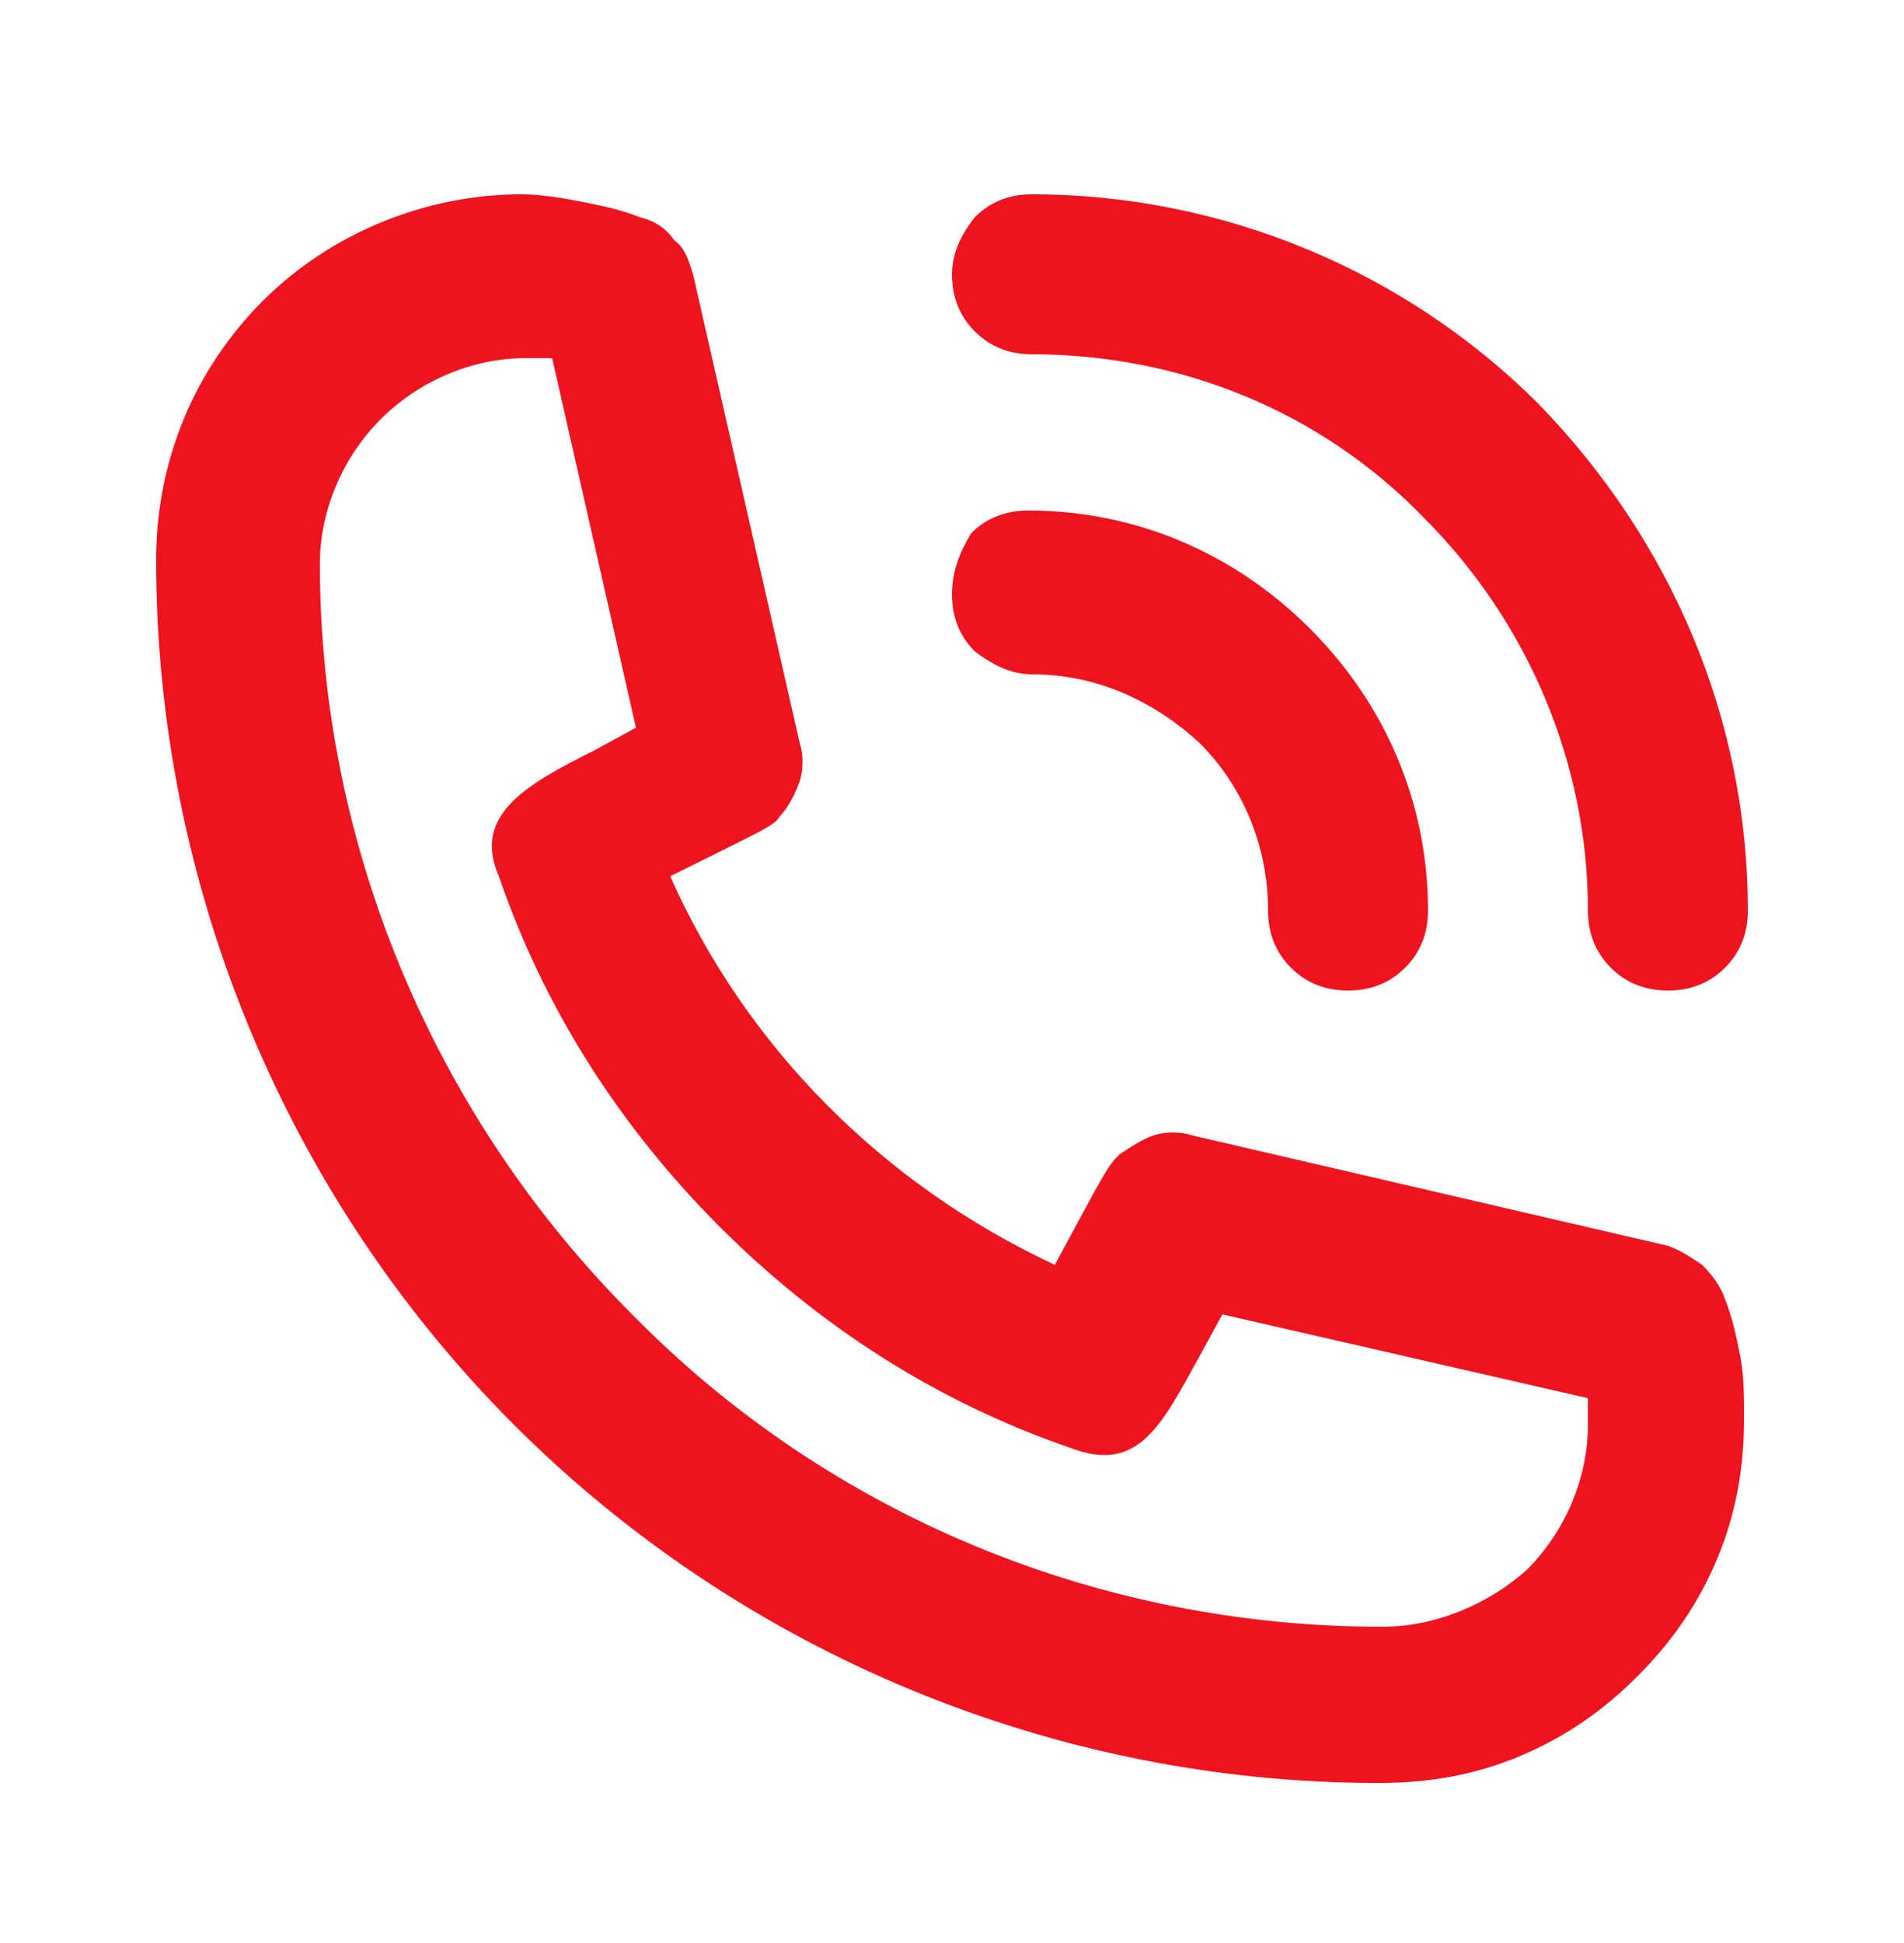 <?xml version="1.0" encoding="utf-8"?>
<!-- Generator: Adobe Illustrator 24.2.1, SVG Export Plug-In . SVG Version: 6.00 Build 0)  -->
<svg version="1.1" id="Layer_1" xmlns="http://www.w3.org/2000/svg" xmlns:xlink="http://www.w3.org/1999/xlink" x="0px" y="0px"
	 viewBox="0 0 50 51" style="enable-background:new 0 0 50 51;" xml:space="preserve">
<style type="text/css">
	.st0{fill:#EE141F;}
</style>
<path class="st0" d="M27.1,17.7c1.7,0,3.2,0.7,4.4,1.8c1.2,1.2,1.8,2.8,1.8,4.4c0,0.6,0.2,1.1,0.6,1.5s0.9,0.6,1.5,0.6
	c0.6,0,1.1-0.2,1.5-0.6c0.4-0.4,0.6-0.9,0.6-1.5c0-2.8-1.1-5.4-3.1-7.4c-2-2-4.6-3.1-7.4-3.1c-0.6,0-1.1,0.2-1.5,0.6
	C25.2,14.5,25,15,25,15.6c0,0.6,0.2,1.1,0.6,1.5C26,17.4,26.5,17.7,27.1,17.7z"/>
<path class="st0" d="M27.1,9.3c3.9,0,7.6,1.5,10.3,4.3c2.7,2.7,4.3,6.4,4.3,10.3c0,0.6,0.2,1.1,0.6,1.5c0.4,0.4,0.9,0.6,1.5,0.6
	c0.6,0,1.1-0.2,1.5-0.6c0.4-0.4,0.6-0.9,0.6-1.5c0-5-2-9.7-5.5-13.3c-3.5-3.5-8.3-5.5-13.3-5.5c-0.6,0-1.1,0.2-1.5,0.6
	C25.2,6.2,25,6.7,25,7.2c0,0.6,0.2,1.1,0.6,1.5C26,9.1,26.5,9.3,27.1,9.3L27.1,9.3z M45.3,34.1c-0.1-0.3-0.3-0.6-0.6-0.9
	c-0.3-0.2-0.6-0.4-0.9-0.5l-12.5-2.9c-0.3-0.1-0.7-0.1-1,0c-0.3,0.1-0.6,0.3-0.9,0.5c-0.3,0.3-0.3,0.3-1.7,2.9
	c-4.5-2.1-8.1-5.7-10.1-10.2c2.6-1.3,2.7-1.3,2.9-1.6c0.2-0.2,0.4-0.6,0.5-0.9c0.1-0.3,0.1-0.7,0-1L18.2,7.2
	c-0.1-0.3-0.2-0.7-0.5-0.9c-0.2-0.3-0.5-0.5-0.9-0.6c-0.5-0.2-1-0.3-1.5-0.4c-0.5-0.1-1.1-0.2-1.6-0.2c-2.5,0-5,1-6.8,2.8
	c-1.8,1.8-2.8,4.2-2.8,6.8c0,8.5,3.4,16.7,9.4,22.7c6,6,14.2,9.4,22.7,9.4c1.3,0,2.5-0.2,3.7-0.7c1.2-0.5,2.2-1.2,3.1-2.1
	s1.6-1.9,2.1-3.1c0.5-1.2,0.7-2.4,0.7-3.7c0-0.5,0-1.1-0.1-1.6C45.6,35.1,45.5,34.6,45.3,34.1L45.3,34.1z M36.3,42.7
	c-7.4,0-14.5-2.9-19.7-8.2c-5.2-5.2-8.2-12.3-8.2-19.7c0-1.4,0.6-2.8,1.6-3.8c1-1,2.4-1.6,3.8-1.6h0.7l2.2,9.7l-1.1,0.6
	c-1.8,0.9-3.2,1.7-2.5,3.3c1.2,3.5,3.2,6.6,5.8,9.2c2.6,2.6,5.7,4.6,9.2,5.8c1.8,0.7,2.4-0.6,3.4-2.4l0.6-1.1l9.6,2.2v0.7
	c0,1.4-0.6,2.8-1.6,3.8C39.1,42.1,37.7,42.7,36.3,42.7L36.3,42.7z"/>
</svg>
